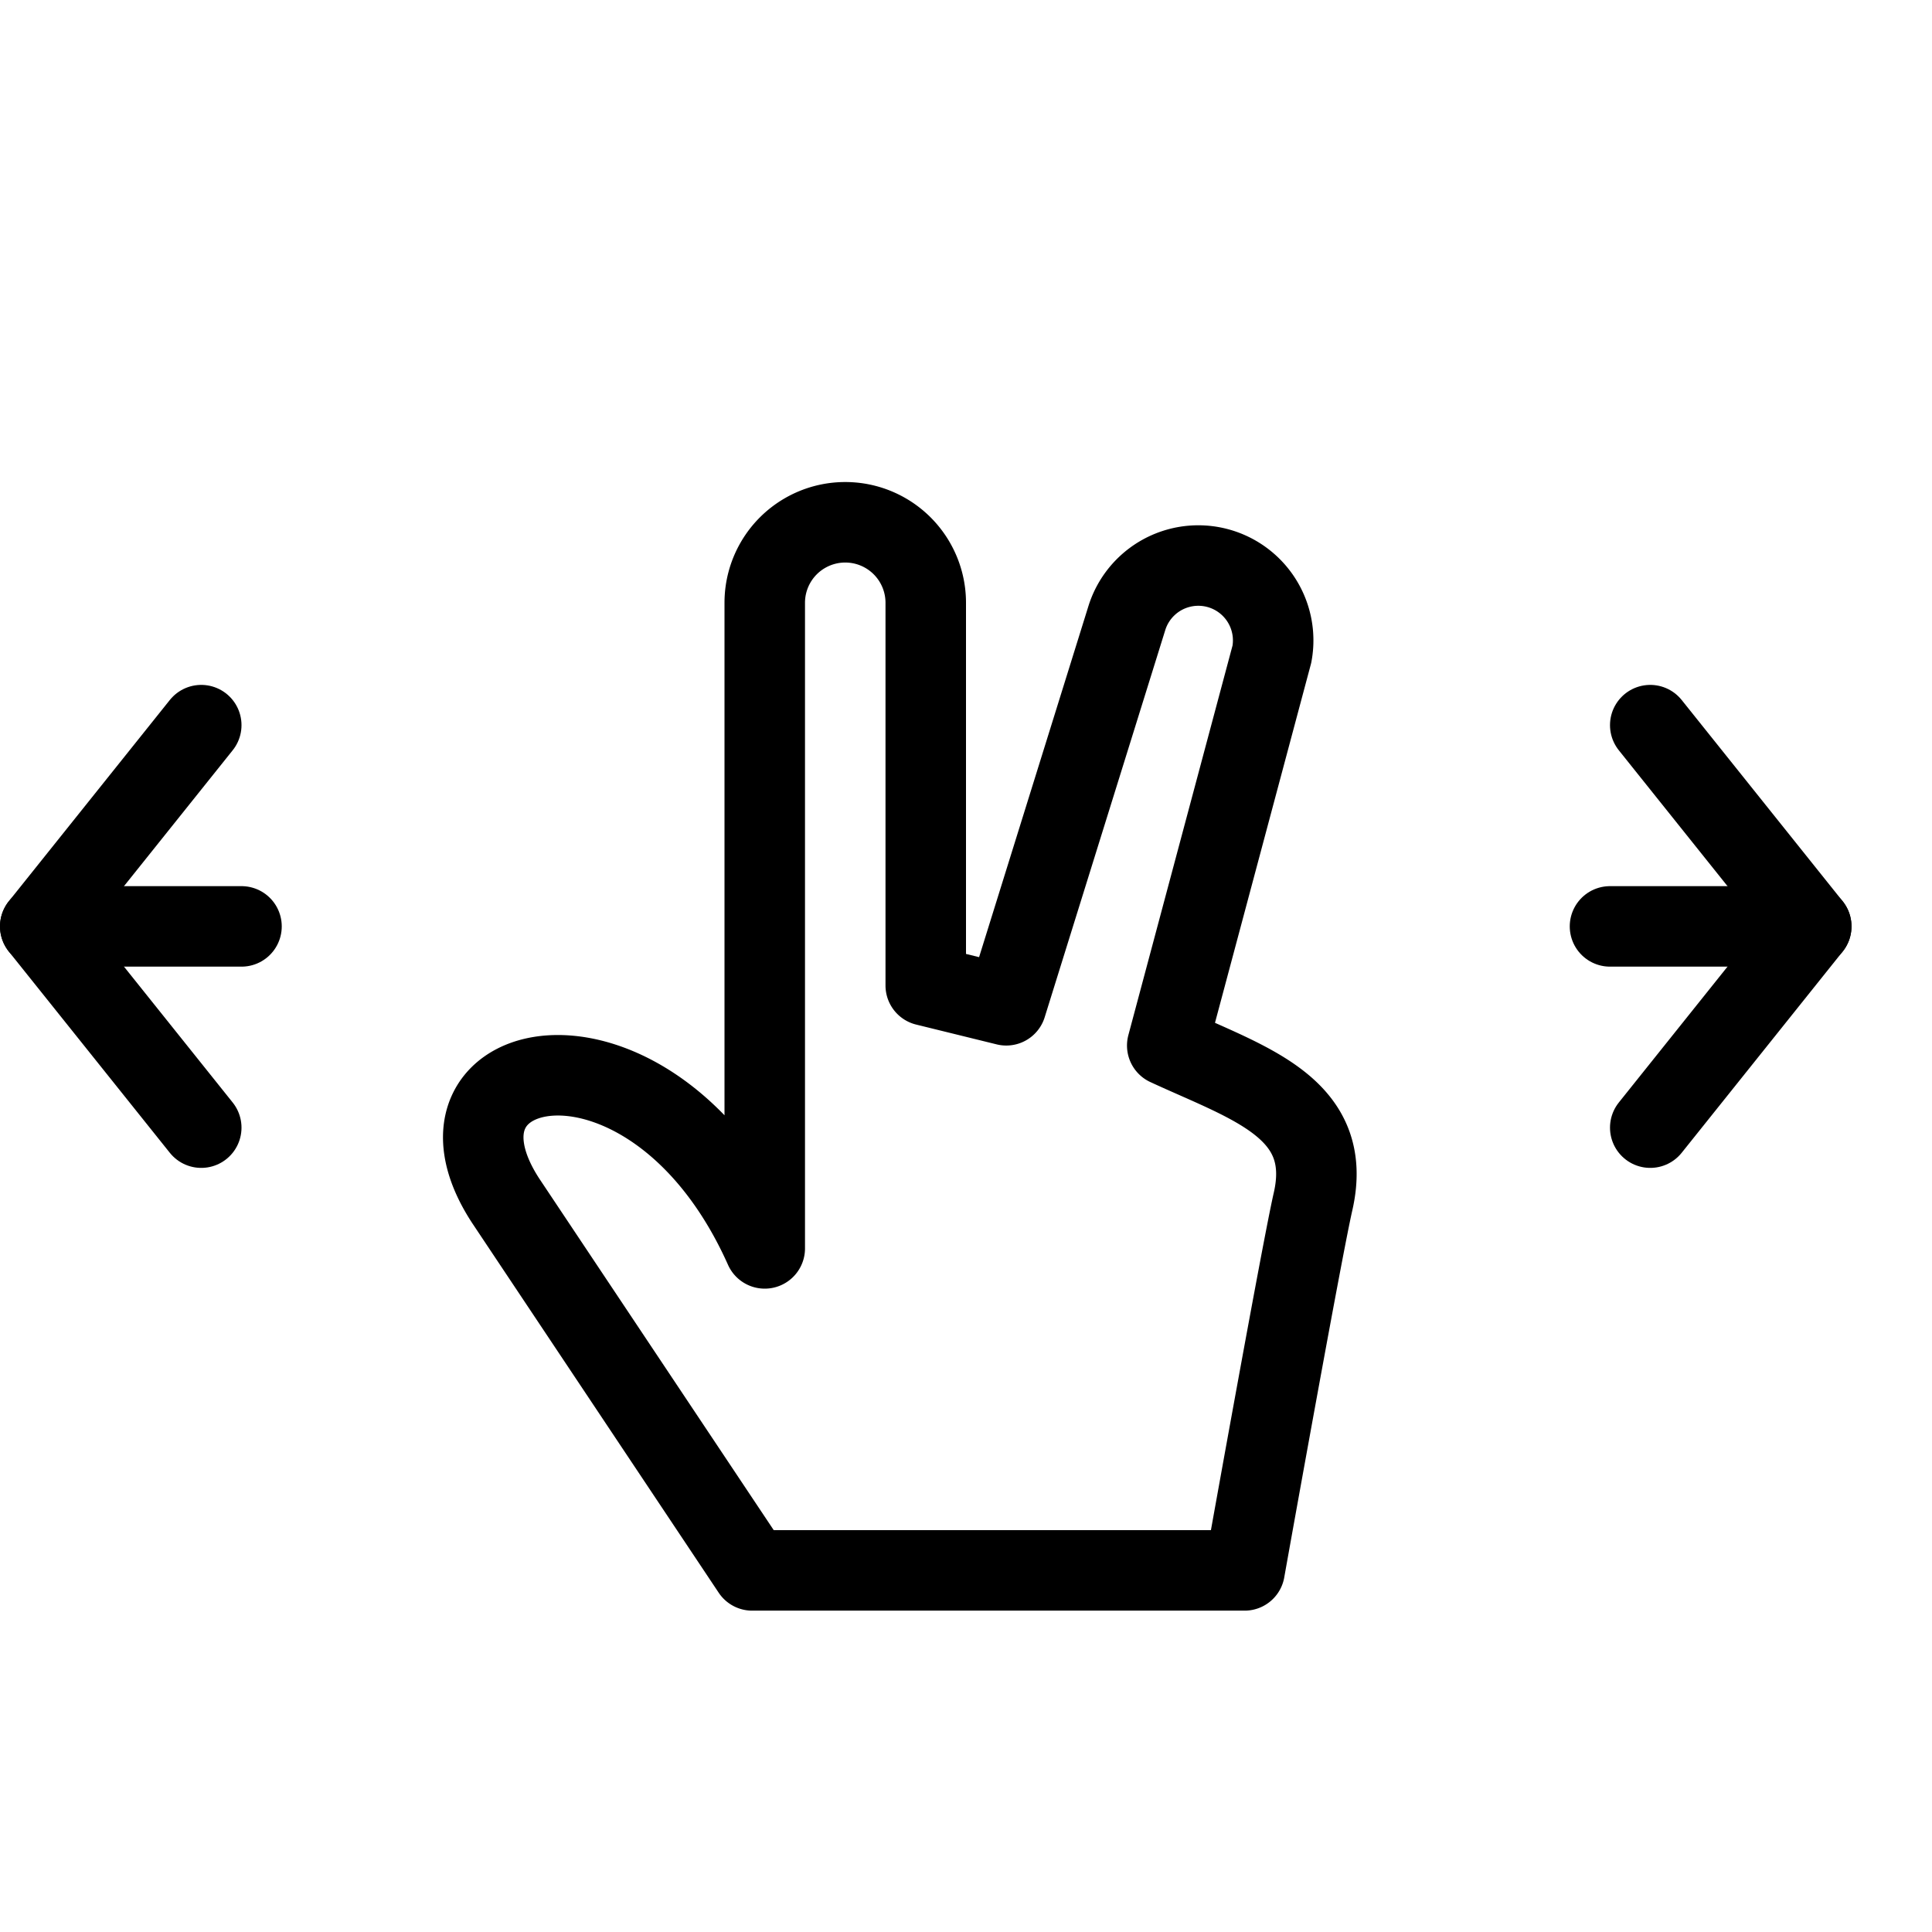 <svg viewBox="0 0 24 24" xmlns="http://www.w3.org/2000/svg"><g transform="matrix(1,0,0,1,0,0)"><path d="M0.5 11.508L3 11.508" fill="none" stroke="#000000" stroke-linecap="round" stroke-linejoin="round"></path><path d="M2.5 14.008L0.5 11.508 2.5 9.008" fill="none" stroke="#000000" stroke-linecap="round" stroke-linejoin="round"></path><path d="M22.5 11.508L20 11.508" fill="none" stroke="#000000" stroke-linecap="round" stroke-linejoin="round"></path><path d="M20.5 14.008L22.5 11.508 20.5 9.008" fill="none" stroke="#000000" stroke-linecap="round" stroke-linejoin="round"></path><path d="M9.5,7.488a1,1,0,0,1,2,0v4.754l1,.246L14,7.672a.93.93,0,0,1,1.8.454l-1.3,4.862c1.019.472,2.08.776,1.81,1.943-.129.564-.746,4-.849,4.577H9.344l-3.061-4.59c-1.215-1.858,1.836-2.5,3.217.59Z" fill="none" stroke="#000000" stroke-linecap="round" stroke-linejoin="round"></path></g></svg>